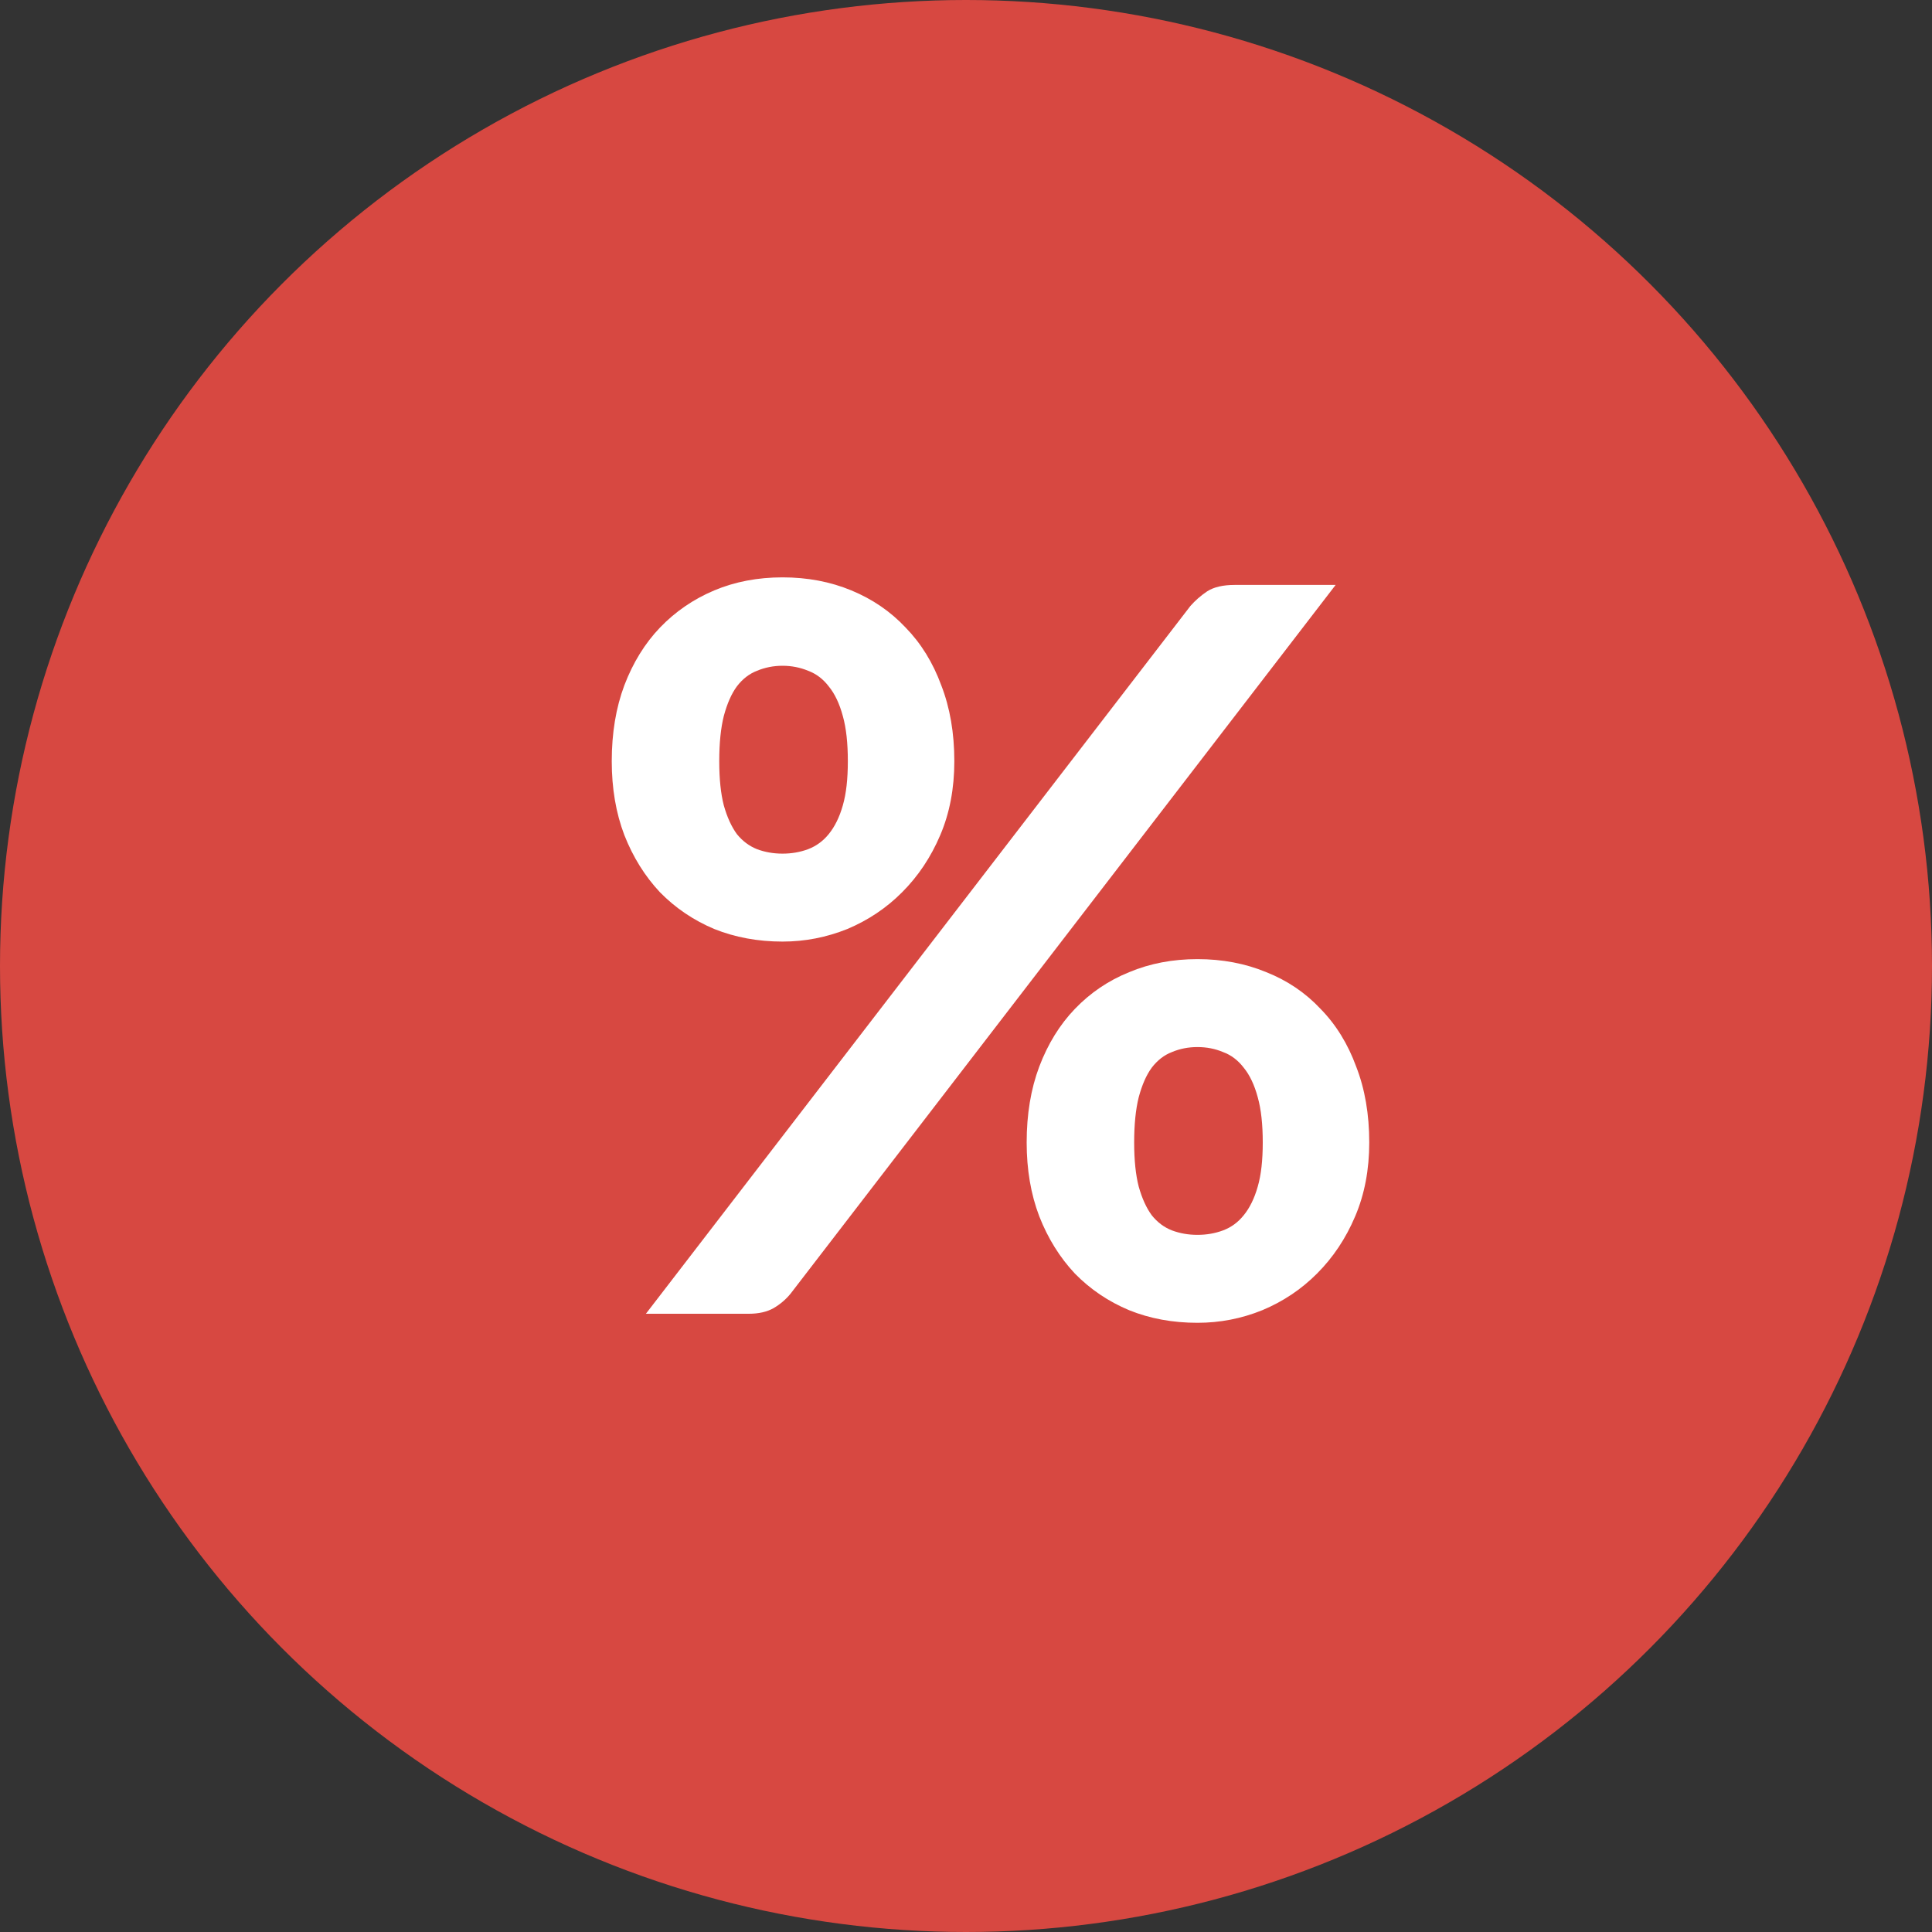 <svg width="25" height="25" viewBox="0 0 25 25" fill="none" xmlns="http://www.w3.org/2000/svg">
<rect x="0" y="0" width="25" height="25" fill="#333333" stroke="none"/>
<circle cx="12.5" cy="12.5" r="12.5" fill="#D74841"/>
<path d="M12.349 9.85C12.349 10.201 12.289 10.52 12.167 10.806C12.046 11.091 11.881 11.338 11.673 11.546C11.47 11.75 11.233 11.908 10.965 12.021C10.696 12.129 10.417 12.184 10.126 12.184C9.806 12.184 9.511 12.129 9.242 12.021C8.974 11.908 8.74 11.75 8.54 11.546C8.345 11.338 8.191 11.091 8.079 10.806C7.97 10.52 7.916 10.201 7.916 9.85C7.916 9.486 7.97 9.159 8.079 8.868C8.191 8.574 8.345 8.325 8.54 8.121C8.74 7.913 8.974 7.753 9.242 7.64C9.511 7.527 9.806 7.471 10.126 7.471C10.447 7.471 10.744 7.527 11.017 7.64C11.29 7.753 11.524 7.913 11.719 8.121C11.918 8.325 12.072 8.574 12.18 8.868C12.293 9.159 12.349 9.486 12.349 9.85ZM10.971 9.85C10.971 9.616 10.95 9.421 10.906 9.265C10.863 9.105 10.802 8.977 10.724 8.882C10.651 8.786 10.562 8.719 10.458 8.68C10.354 8.637 10.243 8.615 10.126 8.615C10.009 8.615 9.899 8.637 9.795 8.68C9.695 8.719 9.608 8.786 9.535 8.882C9.465 8.977 9.409 9.105 9.366 9.265C9.327 9.421 9.307 9.616 9.307 9.85C9.307 10.08 9.327 10.27 9.366 10.422C9.409 10.574 9.465 10.697 9.535 10.793C9.608 10.883 9.695 10.948 9.795 10.988C9.899 11.027 10.009 11.046 10.126 11.046C10.243 11.046 10.354 11.027 10.458 10.988C10.562 10.948 10.651 10.883 10.724 10.793C10.802 10.697 10.863 10.574 10.906 10.422C10.95 10.27 10.971 10.08 10.971 9.85ZM15.404 7.841C15.465 7.772 15.536 7.709 15.619 7.653C15.705 7.597 15.825 7.569 15.976 7.569H17.283L10.23 16.74C10.17 16.814 10.096 16.877 10.009 16.928C9.923 16.976 9.816 17 9.691 17H8.358L15.404 7.841ZM17.718 14.784C17.718 15.134 17.658 15.453 17.536 15.739C17.415 16.025 17.25 16.272 17.042 16.48C16.839 16.684 16.602 16.842 16.334 16.954C16.065 17.063 15.786 17.117 15.495 17.117C15.175 17.117 14.88 17.063 14.611 16.954C14.343 16.842 14.109 16.684 13.909 16.48C13.714 16.272 13.56 16.025 13.448 15.739C13.339 15.453 13.285 15.134 13.285 14.784C13.285 14.419 13.339 14.092 13.448 13.802C13.56 13.507 13.714 13.258 13.909 13.055C14.109 12.847 14.343 12.688 14.611 12.58C14.88 12.467 15.175 12.411 15.495 12.411C15.816 12.411 16.113 12.467 16.386 12.58C16.659 12.688 16.893 12.847 17.088 13.055C17.287 13.258 17.441 13.507 17.549 13.802C17.662 14.092 17.718 14.419 17.718 14.784ZM16.34 14.784C16.34 14.55 16.319 14.354 16.275 14.198C16.232 14.038 16.171 13.91 16.093 13.815C16.02 13.72 15.931 13.652 15.827 13.614C15.723 13.57 15.612 13.549 15.495 13.549C15.378 13.549 15.268 13.57 15.164 13.614C15.064 13.652 14.977 13.72 14.904 13.815C14.834 13.91 14.778 14.038 14.735 14.198C14.696 14.354 14.676 14.55 14.676 14.784C14.676 15.013 14.696 15.204 14.735 15.355C14.778 15.507 14.834 15.631 14.904 15.726C14.977 15.817 15.064 15.882 15.164 15.921C15.268 15.96 15.378 15.979 15.495 15.979C15.612 15.979 15.723 15.96 15.827 15.921C15.931 15.882 16.02 15.817 16.093 15.726C16.171 15.631 16.232 15.507 16.275 15.355C16.319 15.204 16.34 15.013 16.34 14.784Z" fill="white"/>
</svg>
